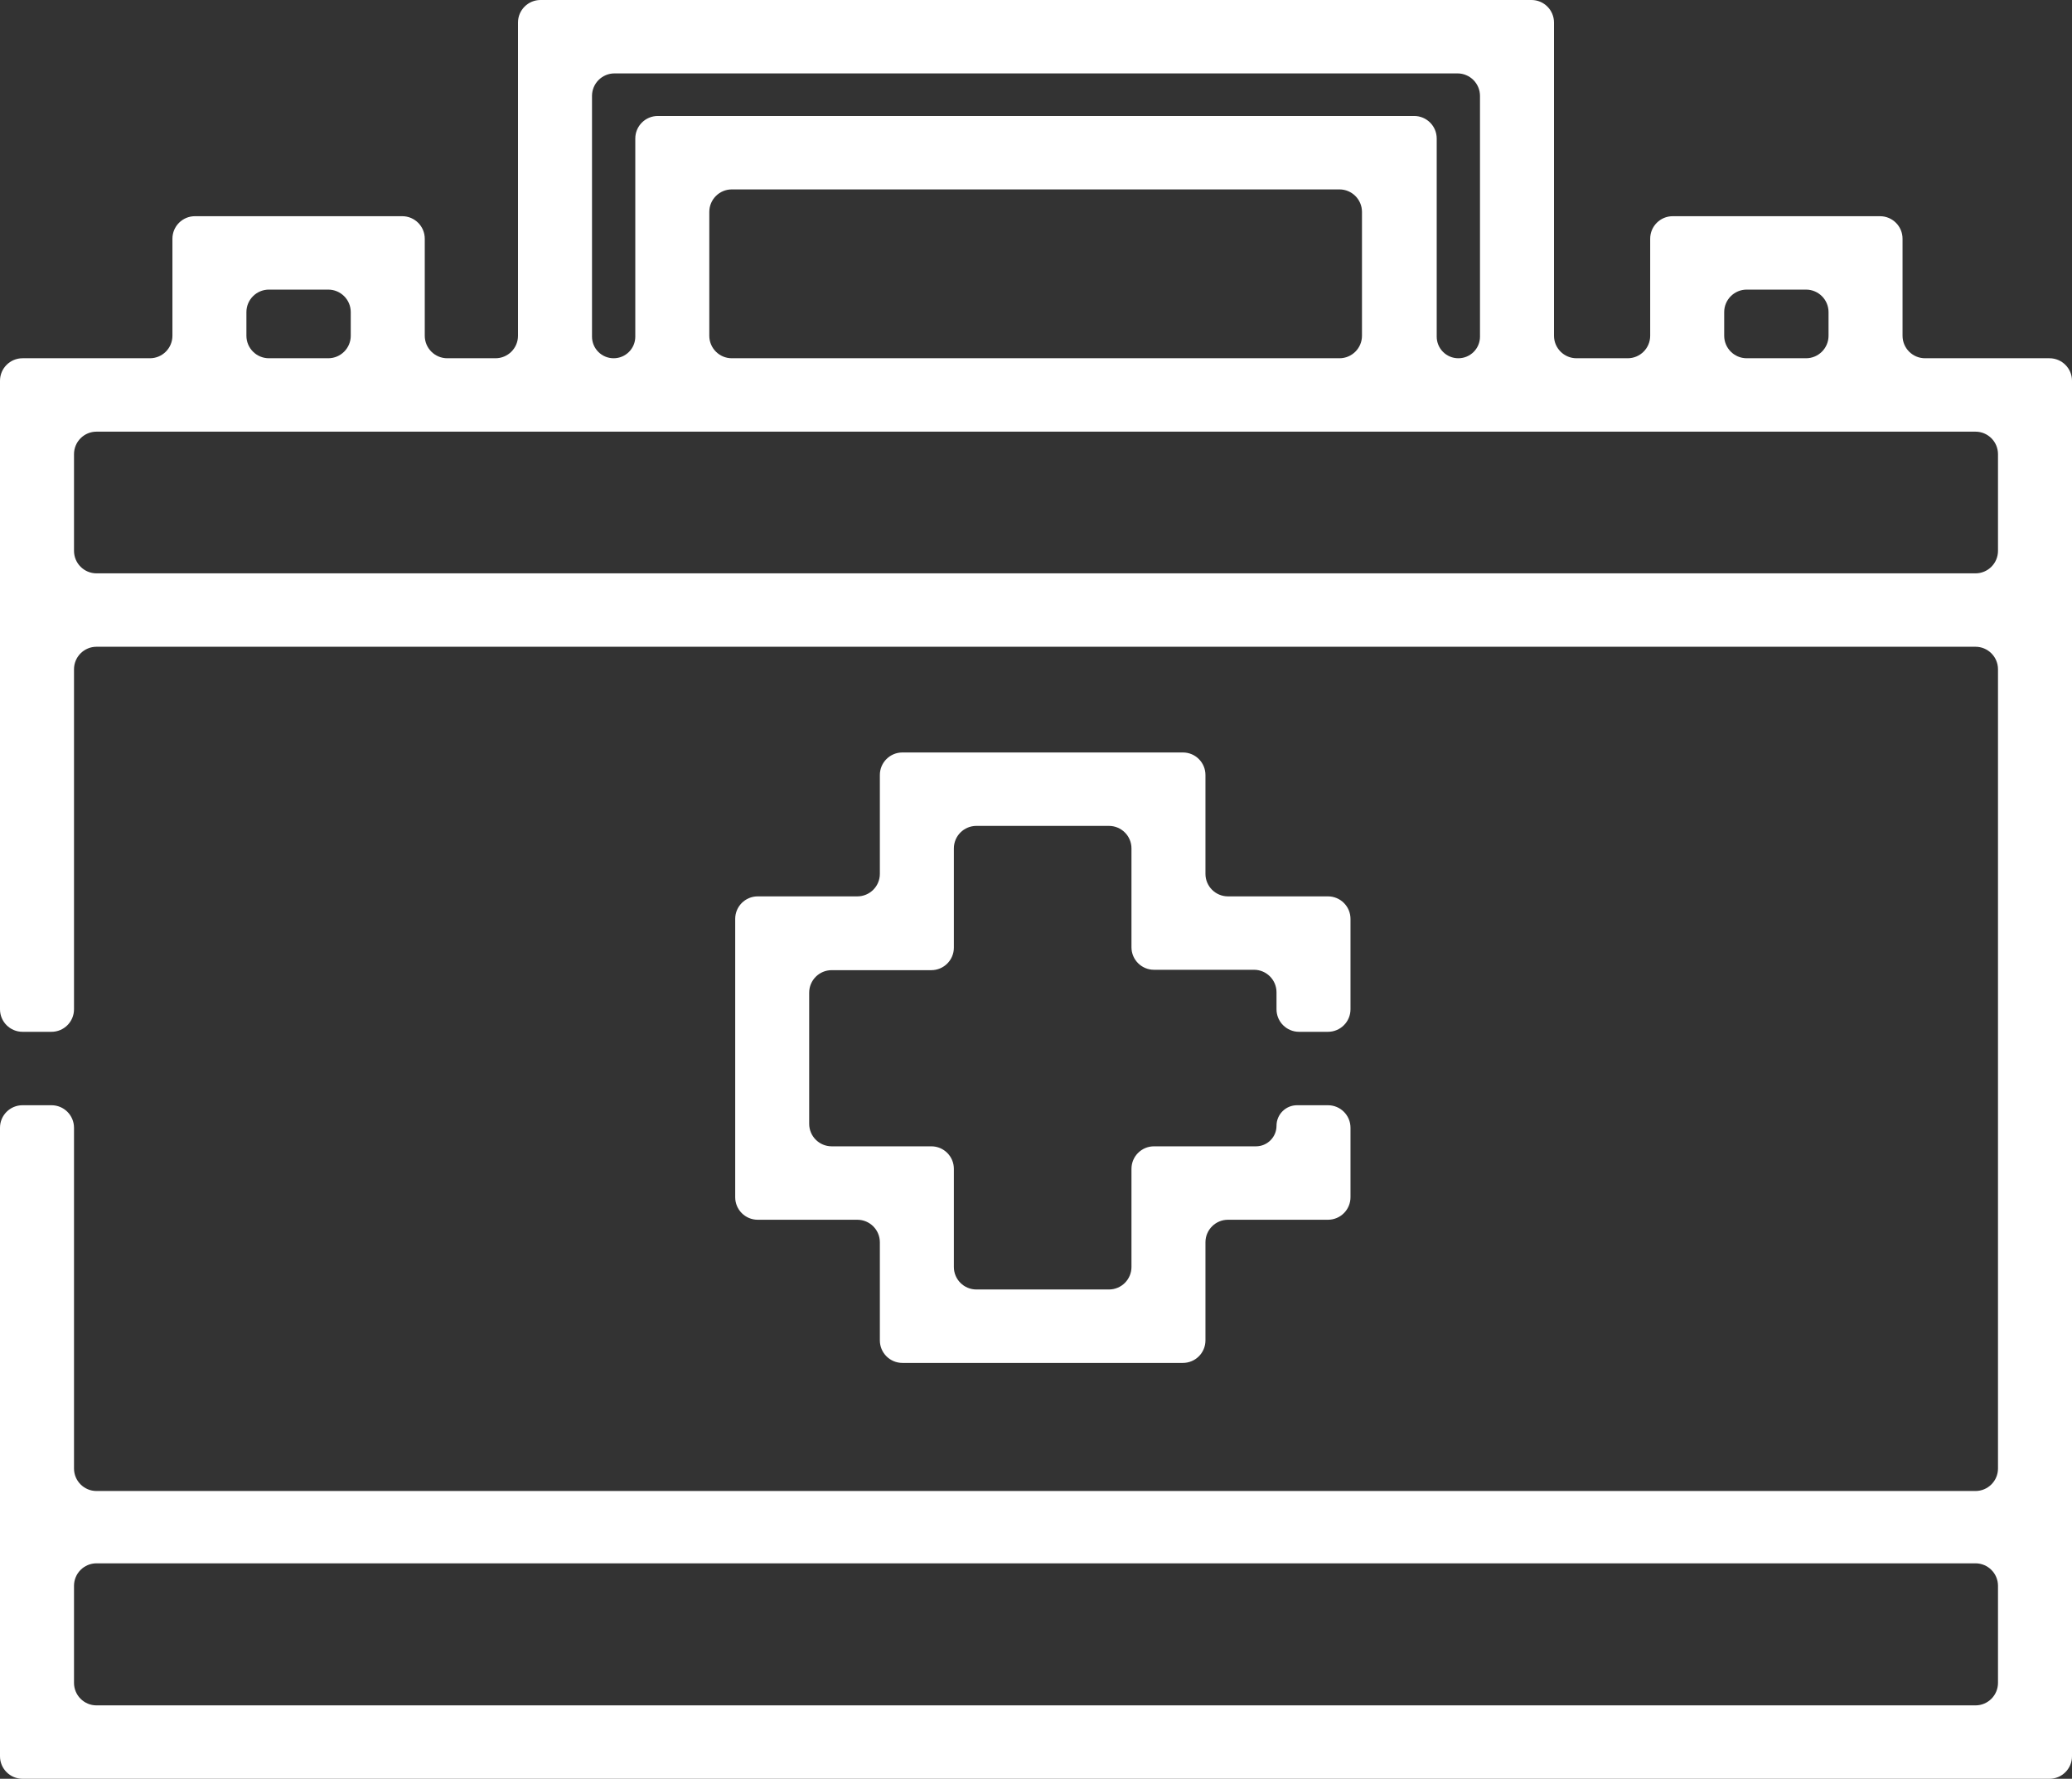 <svg width="92" height="79" viewBox="0 0 92 79" fill="none" xmlns="http://www.w3.org/2000/svg">
<rect x="0" y="0" width="92" height="79" fill="#333333" stroke="none"/>
<path d="M85.476 15.911C84.923 15.911 84.476 15.463 84.476 14.911V10.602C84.476 10.05 84.028 9.602 83.476 9.602H74.271C73.719 9.602 73.271 10.05 73.271 10.602V14.911C73.271 15.463 72.824 15.911 72.271 15.911H70C69.448 15.911 69 15.463 69 14.911V1C69 0.448 68.552 0 68 0H24C23.448 0 23 0.448 23 1V14.911C23 15.463 22.552 15.911 22 15.911H19.86C19.308 15.911 18.86 15.463 18.86 14.911V10.602C18.86 10.05 18.412 9.602 17.86 9.602H8.656C8.103 9.602 7.656 10.05 7.656 10.602V14.911C7.656 15.463 7.208 15.911 6.656 15.911H1C0.448 15.911 0 16.359 0 16.911V44.825C0 45.377 0.448 45.825 1 45.825H2.286C2.838 45.825 3.286 45.377 3.286 44.825V29.724C3.286 29.172 3.733 28.724 4.286 28.724H87.714C88.267 28.724 88.714 29.172 88.714 29.724V65.219C88.714 65.771 88.267 66.219 87.714 66.219H4.286C3.733 66.219 3.286 65.771 3.286 65.219V50.086C3.286 49.533 2.838 49.086 2.286 49.086H1C0.448 49.086 0 49.533 0 50.086V78C0 78.552 0.448 79 1 79H91C91.552 79 92 78.552 92 78V16.911C92 16.359 91.552 15.911 91 15.911H85.476ZM88.714 74.74C88.714 75.292 88.267 75.74 87.714 75.74H4.286C3.733 75.74 3.286 75.292 3.286 74.74V70.431C3.286 69.878 3.733 69.431 4.286 69.431H87.714C88.267 69.431 88.714 69.878 88.714 70.431V74.74ZM76.557 13.862C76.557 13.31 77.005 12.862 77.557 12.862H80.19C80.742 12.862 81.19 13.31 81.19 13.862V14.911C81.19 15.463 80.742 15.911 80.19 15.911H77.557C77.005 15.911 76.557 15.463 76.557 14.911V13.862ZM26.286 4.26C26.286 3.708 26.733 3.26 27.286 3.26H64.714C65.267 3.26 65.714 3.708 65.714 4.26V14.95C65.714 15.481 65.284 15.911 64.753 15.911C64.222 15.911 63.792 15.481 63.792 14.95V6.151C63.792 5.599 63.344 5.151 62.792 5.151H29.208C28.656 5.151 28.208 5.599 28.208 6.151V14.95C28.208 15.481 27.778 15.911 27.247 15.911C26.716 15.911 26.286 15.481 26.286 14.95V4.26ZM59.474 8.412C60.026 8.412 60.474 8.86 60.474 9.412V14.911C60.474 15.463 60.026 15.911 59.474 15.911H32.494C31.941 15.911 31.494 15.463 31.494 14.911V9.412C31.494 8.86 31.941 8.412 32.494 8.412H59.474ZM10.941 13.862C10.941 13.31 11.389 12.862 11.941 12.862H14.574C15.127 12.862 15.574 13.31 15.574 13.862V14.911C15.574 15.463 15.127 15.911 14.574 15.911H11.941C11.389 15.911 10.941 15.463 10.941 14.911V13.862ZM4.286 25.464C3.733 25.464 3.286 25.016 3.286 24.464V20.171C3.286 19.619 3.733 19.171 4.286 19.171H87.714C88.267 19.171 88.714 19.619 88.714 20.171V24.464C88.714 25.016 88.267 25.464 87.714 25.464H4.286ZM58.964 45.825C59.517 45.825 59.964 45.377 59.964 44.825V40.81C59.964 40.258 59.517 39.81 58.964 39.81H54.524C53.972 39.81 53.524 39.362 53.524 38.81V34.419C53.524 33.867 53.077 33.419 52.524 33.419H40.067C39.515 33.419 39.067 33.867 39.067 34.419V38.81C39.067 39.362 38.619 39.81 38.067 39.81H33.644C33.091 39.81 32.644 40.258 32.644 40.81V53.172C32.644 53.724 33.091 54.172 33.644 54.172H38.067C38.619 54.172 39.067 54.62 39.067 55.172V59.53C39.067 60.082 39.515 60.53 40.067 60.53H52.524C53.077 60.53 53.524 60.082 53.524 59.53V55.172C53.524 54.62 53.972 54.172 54.524 54.172H58.964C59.517 54.172 59.964 53.724 59.964 53.172V50.086C59.964 49.533 59.517 49.086 58.964 49.086H57.592C57.087 49.086 56.679 49.494 56.679 49.999C56.679 50.503 56.27 50.911 55.766 50.911H51.239C50.686 50.911 50.239 51.359 50.239 51.911V56.269C50.239 56.822 49.791 57.269 49.239 57.269H43.353C42.801 57.269 42.353 56.822 42.353 56.269V51.911C42.353 51.359 41.905 50.911 41.353 50.911H36.929C36.377 50.911 35.929 50.464 35.929 49.911V44.087C35.929 43.534 36.377 43.087 36.929 43.087H41.353C41.905 43.087 42.353 42.639 42.353 42.087V37.68C42.353 37.127 42.801 36.68 43.353 36.68H49.239C49.791 36.68 50.239 37.127 50.239 37.68V42.07C50.239 42.622 50.686 43.07 51.239 43.07H55.679C56.231 43.07 56.679 43.518 56.679 44.07V44.825C56.679 45.377 57.126 45.825 57.679 45.825H58.964Z" fill="white"/>
</svg>

